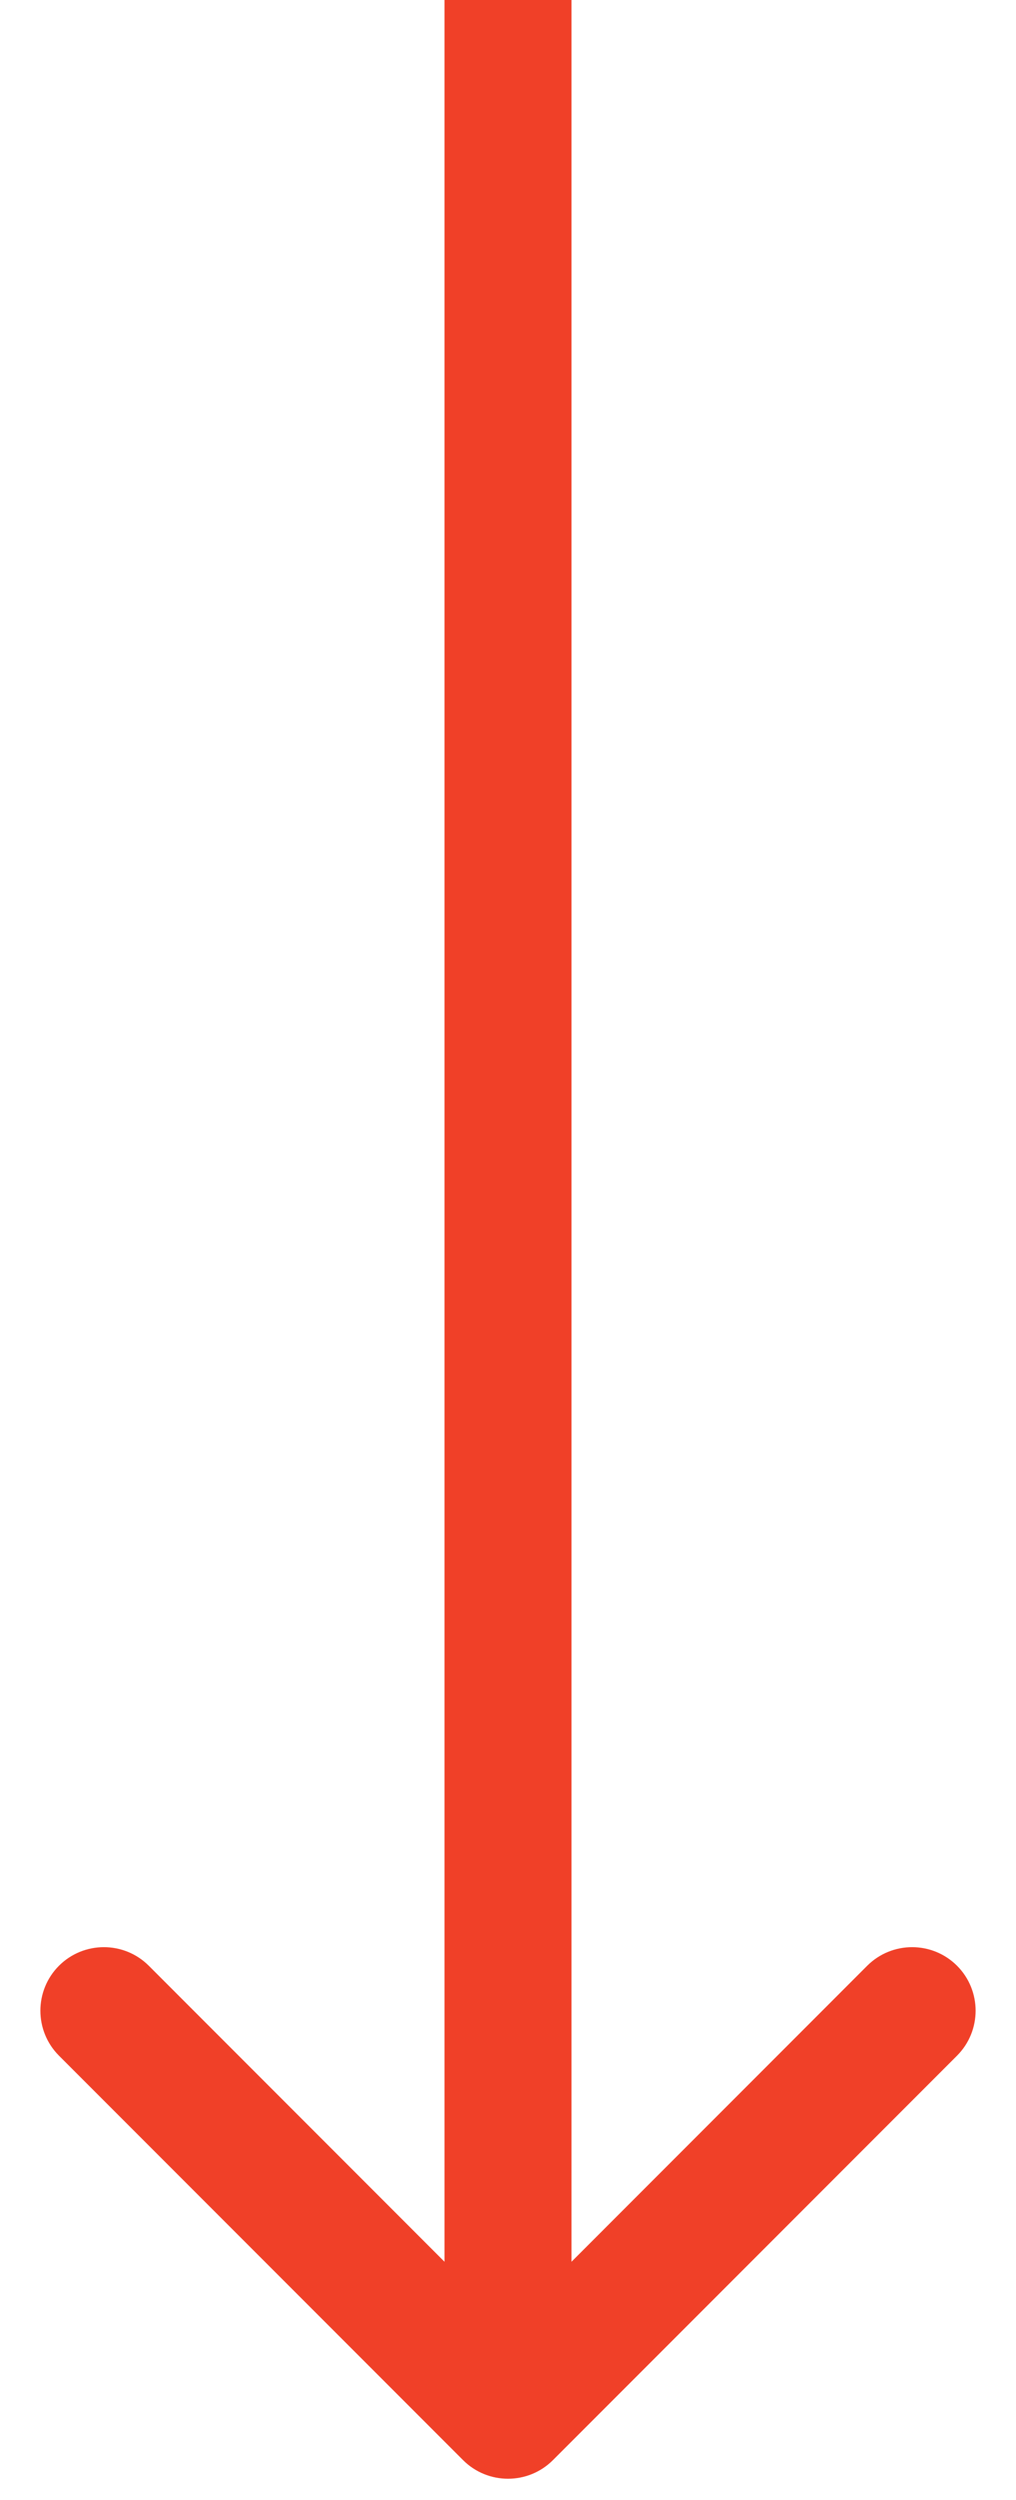 <?xml version="1.0" encoding="UTF-8"?> <svg xmlns="http://www.w3.org/2000/svg" width="24" height="59" viewBox="0 0 24 59" fill="none"> <path d="M10.939 58.061C11.525 58.646 12.475 58.646 13.061 58.061L22.607 48.515C23.192 47.929 23.192 46.979 22.607 46.393C22.021 45.808 21.071 45.808 20.485 46.393L12 54.879L3.515 46.393C2.929 45.808 1.979 45.808 1.393 46.393C0.808 46.979 0.808 47.929 1.393 48.515L10.939 58.061ZM10.5 -6.55671e-08L10.5 57L13.5 57L13.5 6.55671e-08L10.5 -6.55671e-08Z" fill="#F04028"></path> </svg> 